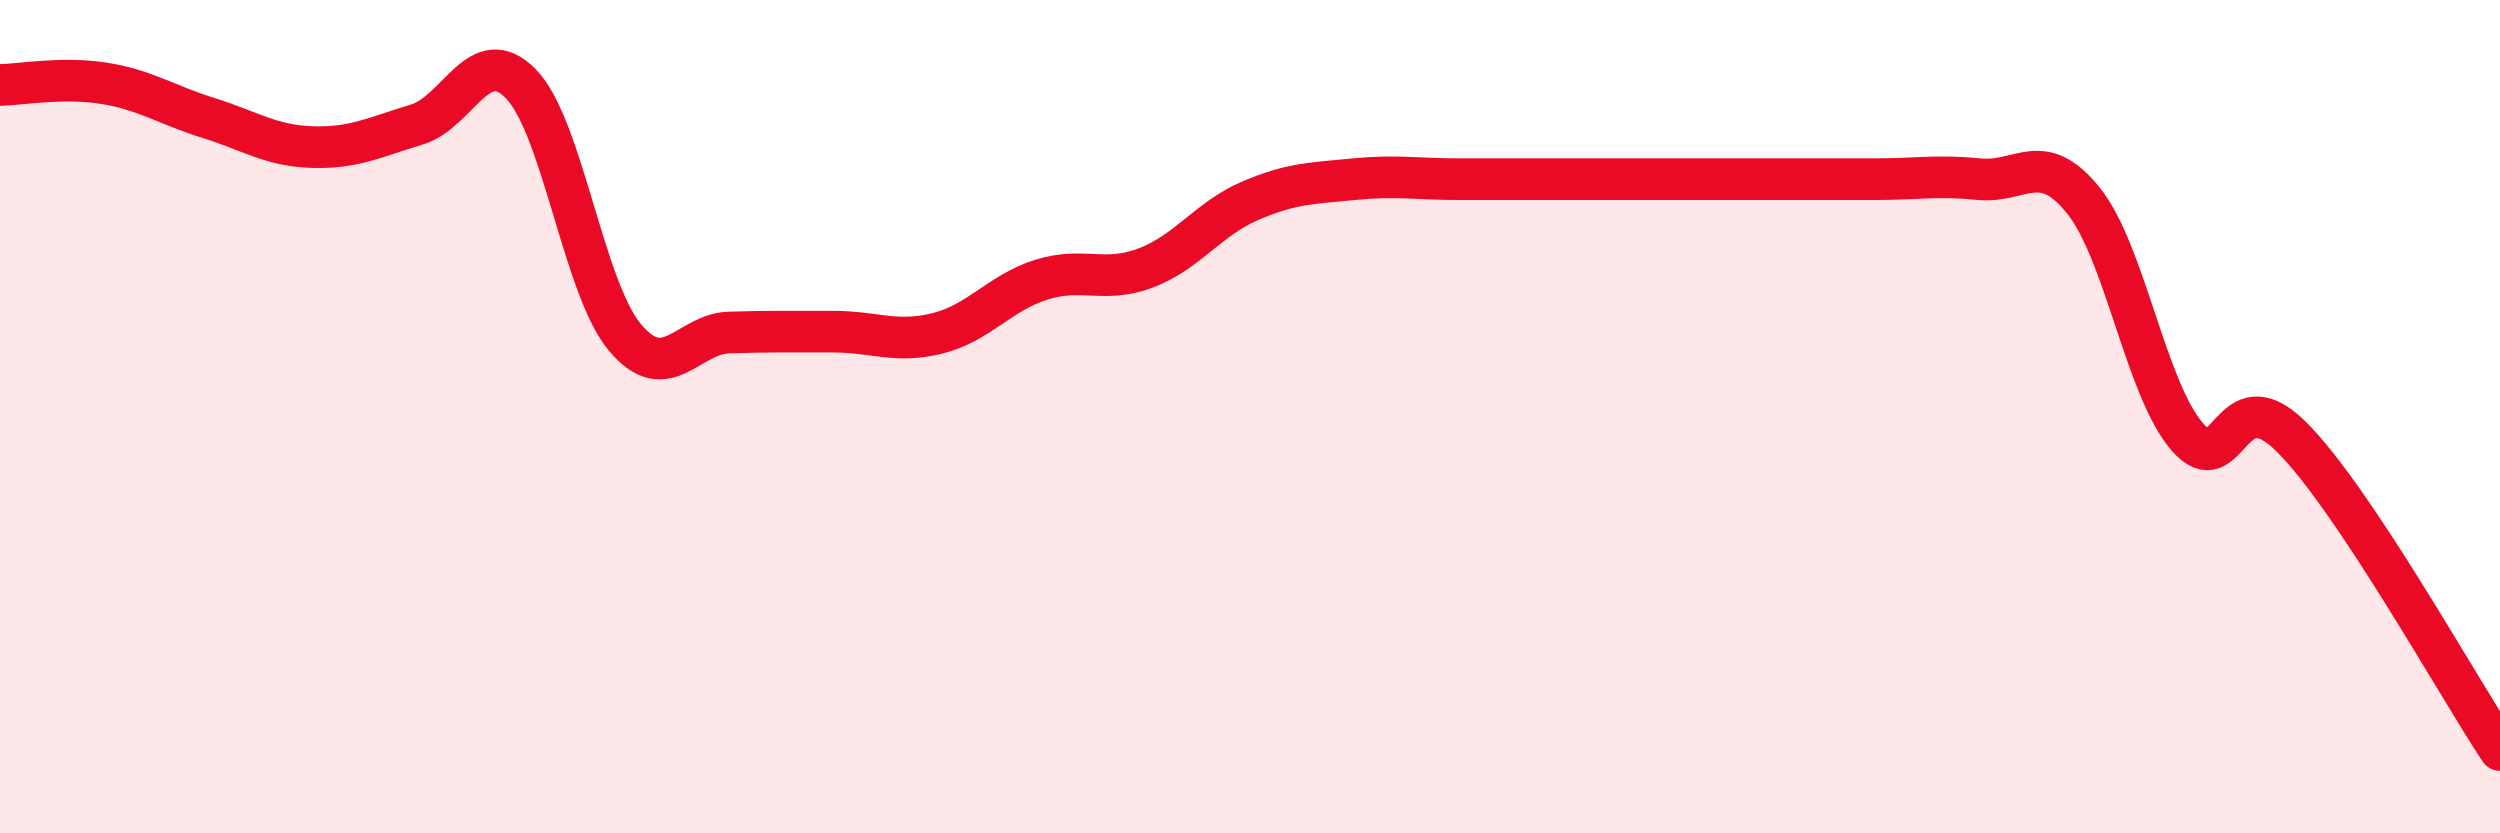 
    <svg width="60" height="20" viewBox="0 0 60 20" xmlns="http://www.w3.org/2000/svg">
      <path
        d="M 0,2.04 C 0.5,2.03 1.5,1.84 2.5,2 C 3.5,2.16 4,2.52 5,2.83 C 6,3.14 6.5,3.5 7.5,3.53 C 8.5,3.56 9,3.29 10,2.99 C 11,2.69 11.5,0.99 12.5,2.01 C 13.5,3.03 14,6.91 15,8.1 C 16,9.29 16.5,8.01 17.5,7.98 C 18.5,7.95 19,7.96 20,7.96 C 21,7.96 21.5,8.25 22.5,8 C 23.5,7.75 24,7.02 25,6.71 C 26,6.4 26.5,6.81 27.5,6.43 C 28.5,6.05 29,5.25 30,4.82 C 31,4.39 31.5,4.4 32.5,4.3 C 33.5,4.2 34,4.3 35,4.3 C 36,4.3 36.5,4.3 37.5,4.3 C 38.5,4.3 39,4.3 40,4.3 C 41,4.3 41.5,4.3 42.5,4.3 C 43.5,4.3 44,4.3 45,4.3 C 46,4.3 46.5,4.2 47.5,4.3 C 48.5,4.4 49,3.57 50,4.81 C 51,6.05 51.5,9.35 52.5,10.49 C 53.5,11.63 53.5,8.99 55,10.49 C 56.5,11.99 59,16.5 60,18L60 20L0 20Z"
        fill="#EB0A25"
        opacity="0.1"
        stroke-linecap="round"
        stroke-linejoin="round"
      />
      <path
        d="M 0,2.04 C 0.5,2.03 1.5,1.84 2.5,2 C 3.5,2.16 4,2.52 5,2.83 C 6,3.14 6.5,3.5 7.5,3.53 C 8.5,3.56 9,3.29 10,2.99 C 11,2.69 11.5,0.99 12.5,2.01 C 13.5,3.03 14,6.91 15,8.1 C 16,9.29 16.5,8.01 17.5,7.98 C 18.5,7.95 19,7.96 20,7.96 C 21,7.96 21.5,8.25 22.5,8 C 23.5,7.75 24,7.02 25,6.71 C 26,6.4 26.5,6.81 27.5,6.43 C 28.5,6.05 29,5.25 30,4.82 C 31,4.39 31.5,4.4 32.5,4.3 C 33.5,4.2 34,4.3 35,4.3 C 36,4.3 36.5,4.3 37.5,4.3 C 38.5,4.3 39,4.3 40,4.3 C 41,4.3 41.5,4.3 42.5,4.3 C 43.5,4.3 44,4.3 45,4.3 C 46,4.3 46.5,4.2 47.5,4.3 C 48.5,4.4 49,3.57 50,4.81 C 51,6.05 51.5,9.35 52.5,10.49 C 53.5,11.63 53.5,8.99 55,10.49 C 56.5,11.99 59,16.5 60,18"
        stroke="#EB0A25"
        stroke-width="1"
        fill="none"
        stroke-linecap="round"
        stroke-linejoin="round"
      />
    </svg>
  
